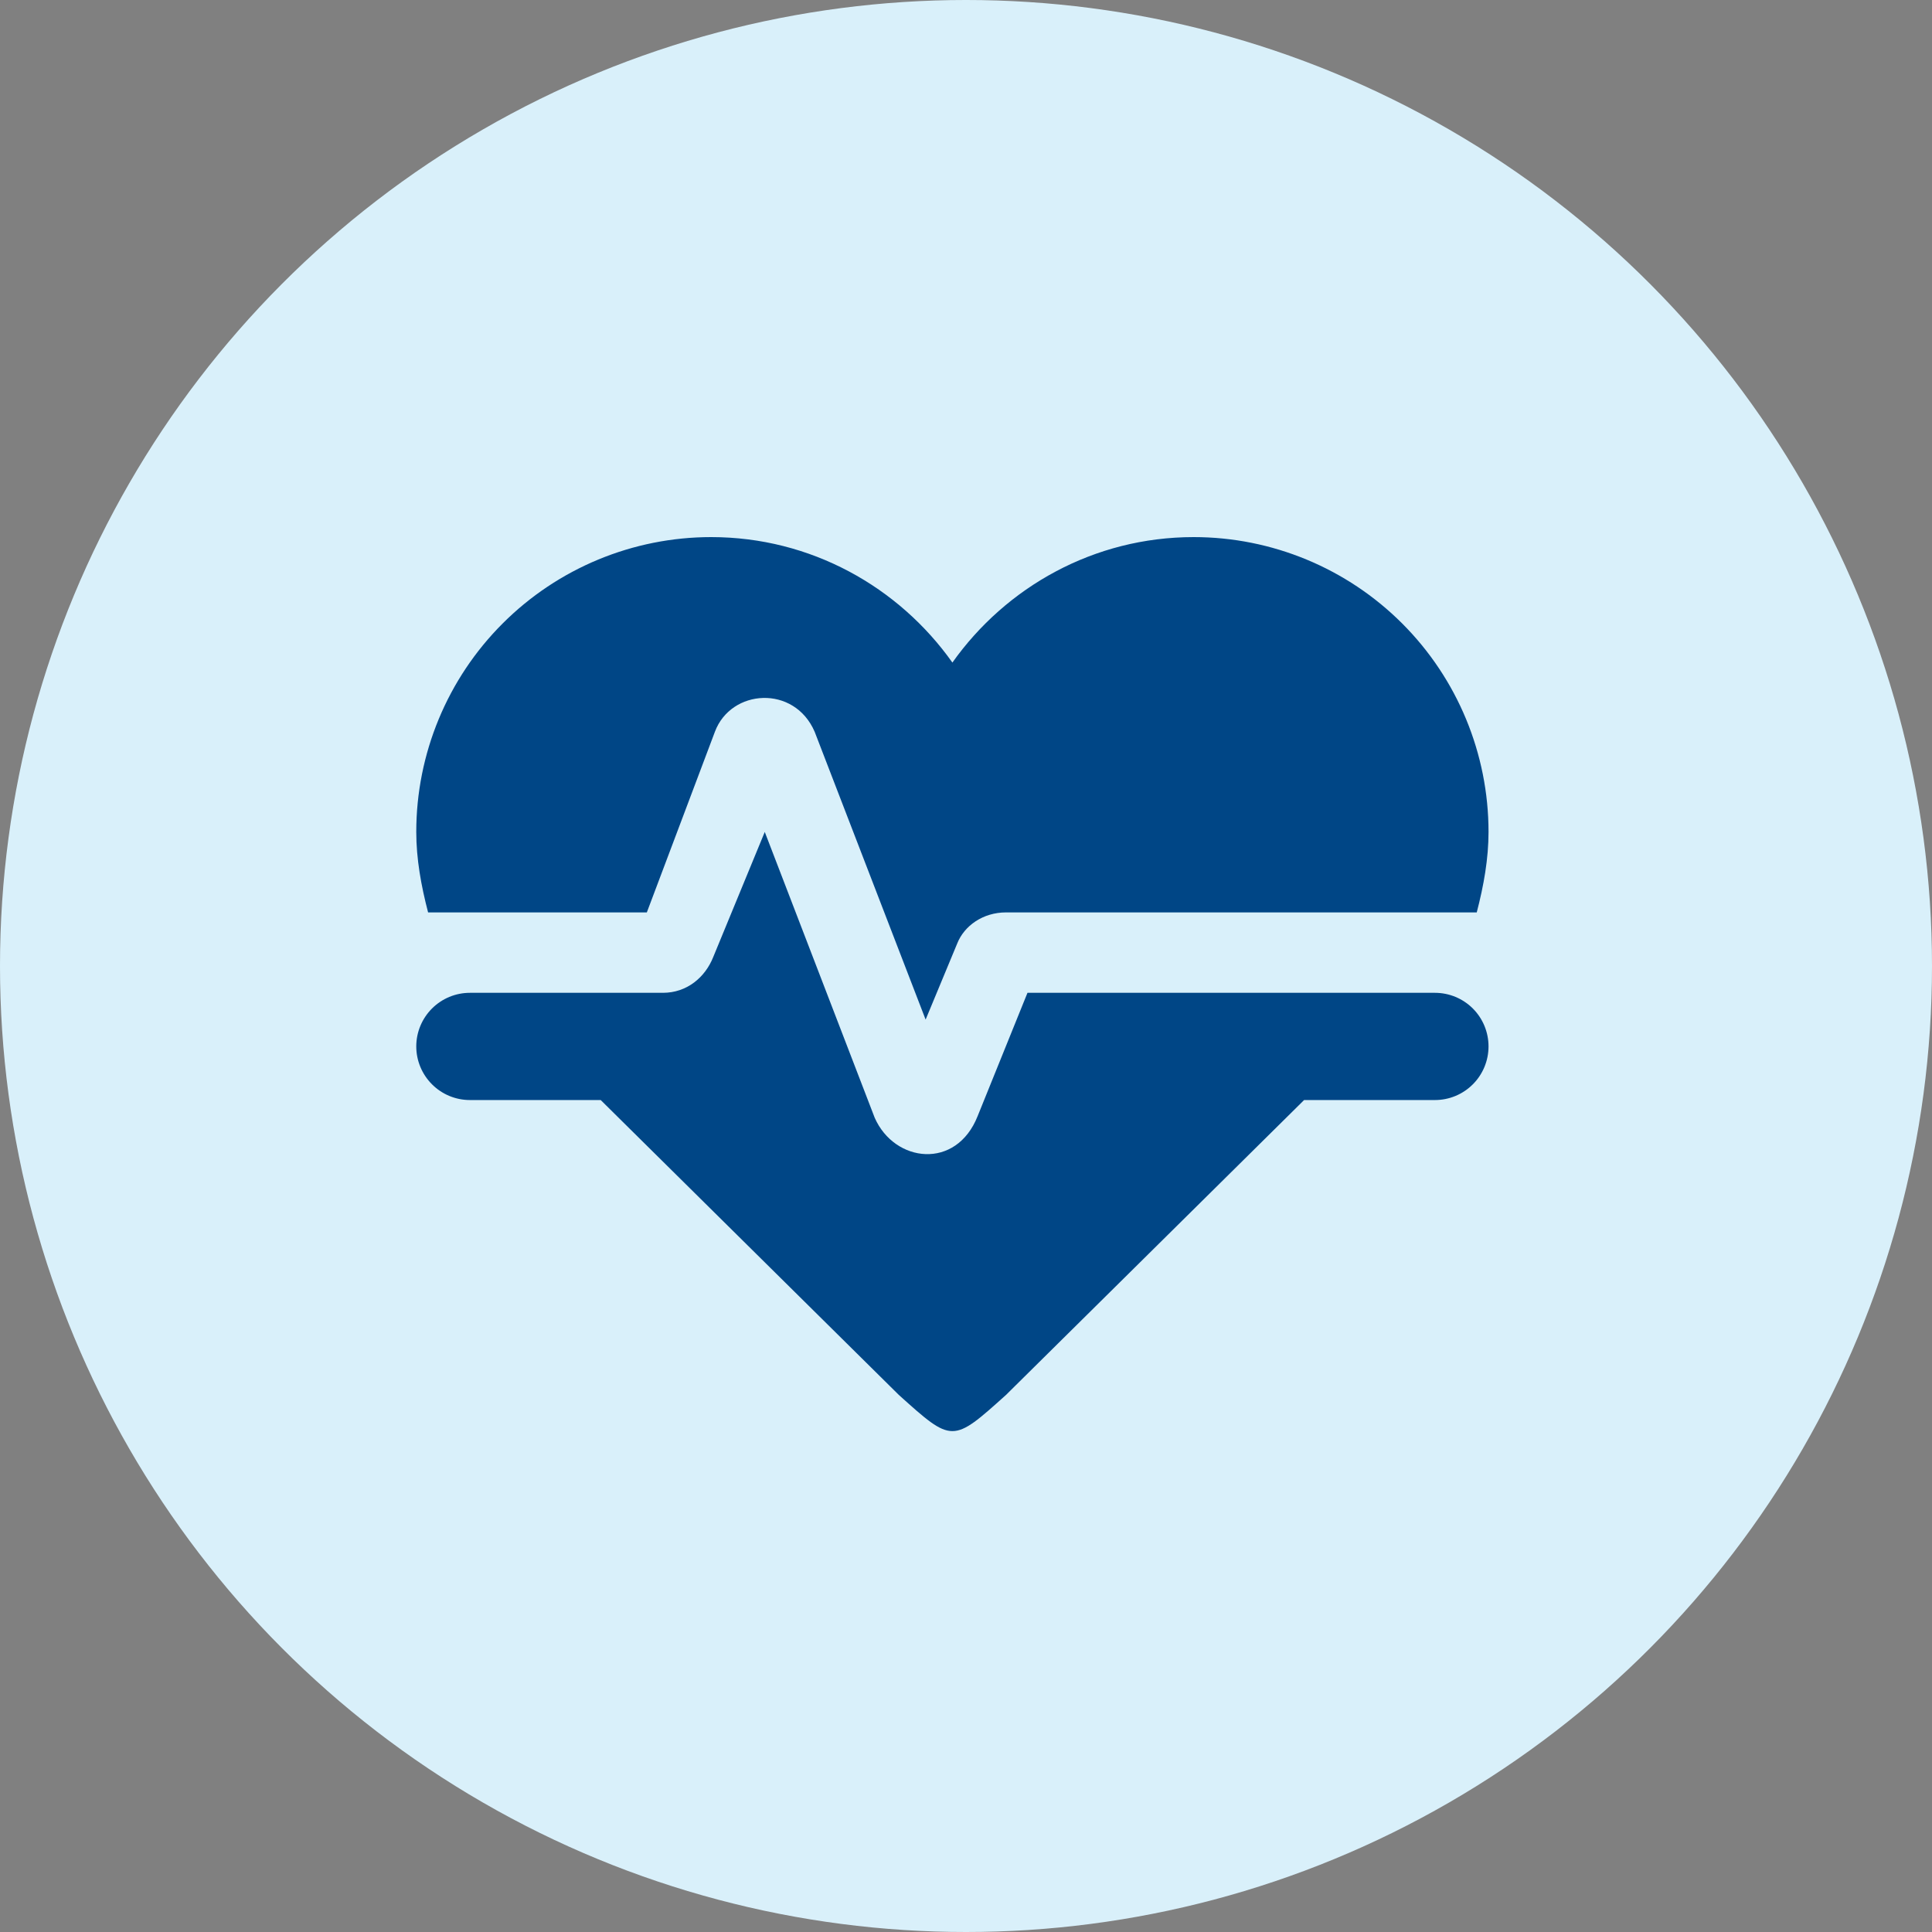 <svg width="50" height="50" viewBox="0 0 50 50" fill="none" xmlns="http://www.w3.org/2000/svg">
<rect x="0" y="0" width="50" height="50" fill="#808080" stroke="none"/>
<circle cx="25" cy="25" r="25" fill="#D9F0FA"/>
<path d="M18.405 13.9C16.381 13.9 14.44 14.704 13.009 16.135C11.577 17.566 10.773 19.507 10.773 21.531C10.773 22.225 10.898 22.919 11.079 23.613H16.74L18.502 18.937C18.918 17.827 20.555 17.716 21.083 18.937L23.955 26.387L24.773 24.417C24.954 23.959 25.439 23.613 26.036 23.613H38.218C38.399 22.919 38.523 22.225 38.523 21.531C38.523 19.507 37.719 17.566 36.288 16.135C34.857 14.704 32.916 13.9 30.892 13.9C28.311 13.9 26.036 15.19 24.648 17.147C23.261 15.19 20.985 13.9 18.405 13.9ZM12.161 25.694C11.793 25.694 11.44 25.84 11.18 26.1C10.92 26.36 10.773 26.713 10.773 27.081C10.773 27.449 10.92 27.802 11.18 28.062C11.44 28.323 11.793 28.469 12.161 28.469H15.546L23.261 36.1C24.648 37.349 24.648 37.349 26.036 36.1L33.75 28.469H37.136C37.504 28.469 37.857 28.323 38.117 28.062C38.377 27.802 38.523 27.449 38.523 27.081C38.523 26.713 38.377 26.36 38.117 26.1C37.857 25.84 37.504 25.694 37.136 25.694H26.591L25.301 28.885C24.746 30.286 23.15 30.092 22.637 28.927L19.792 21.531L18.46 24.764C18.252 25.291 17.78 25.694 17.156 25.694H12.161Z" fill="#004686"/>
</svg>
